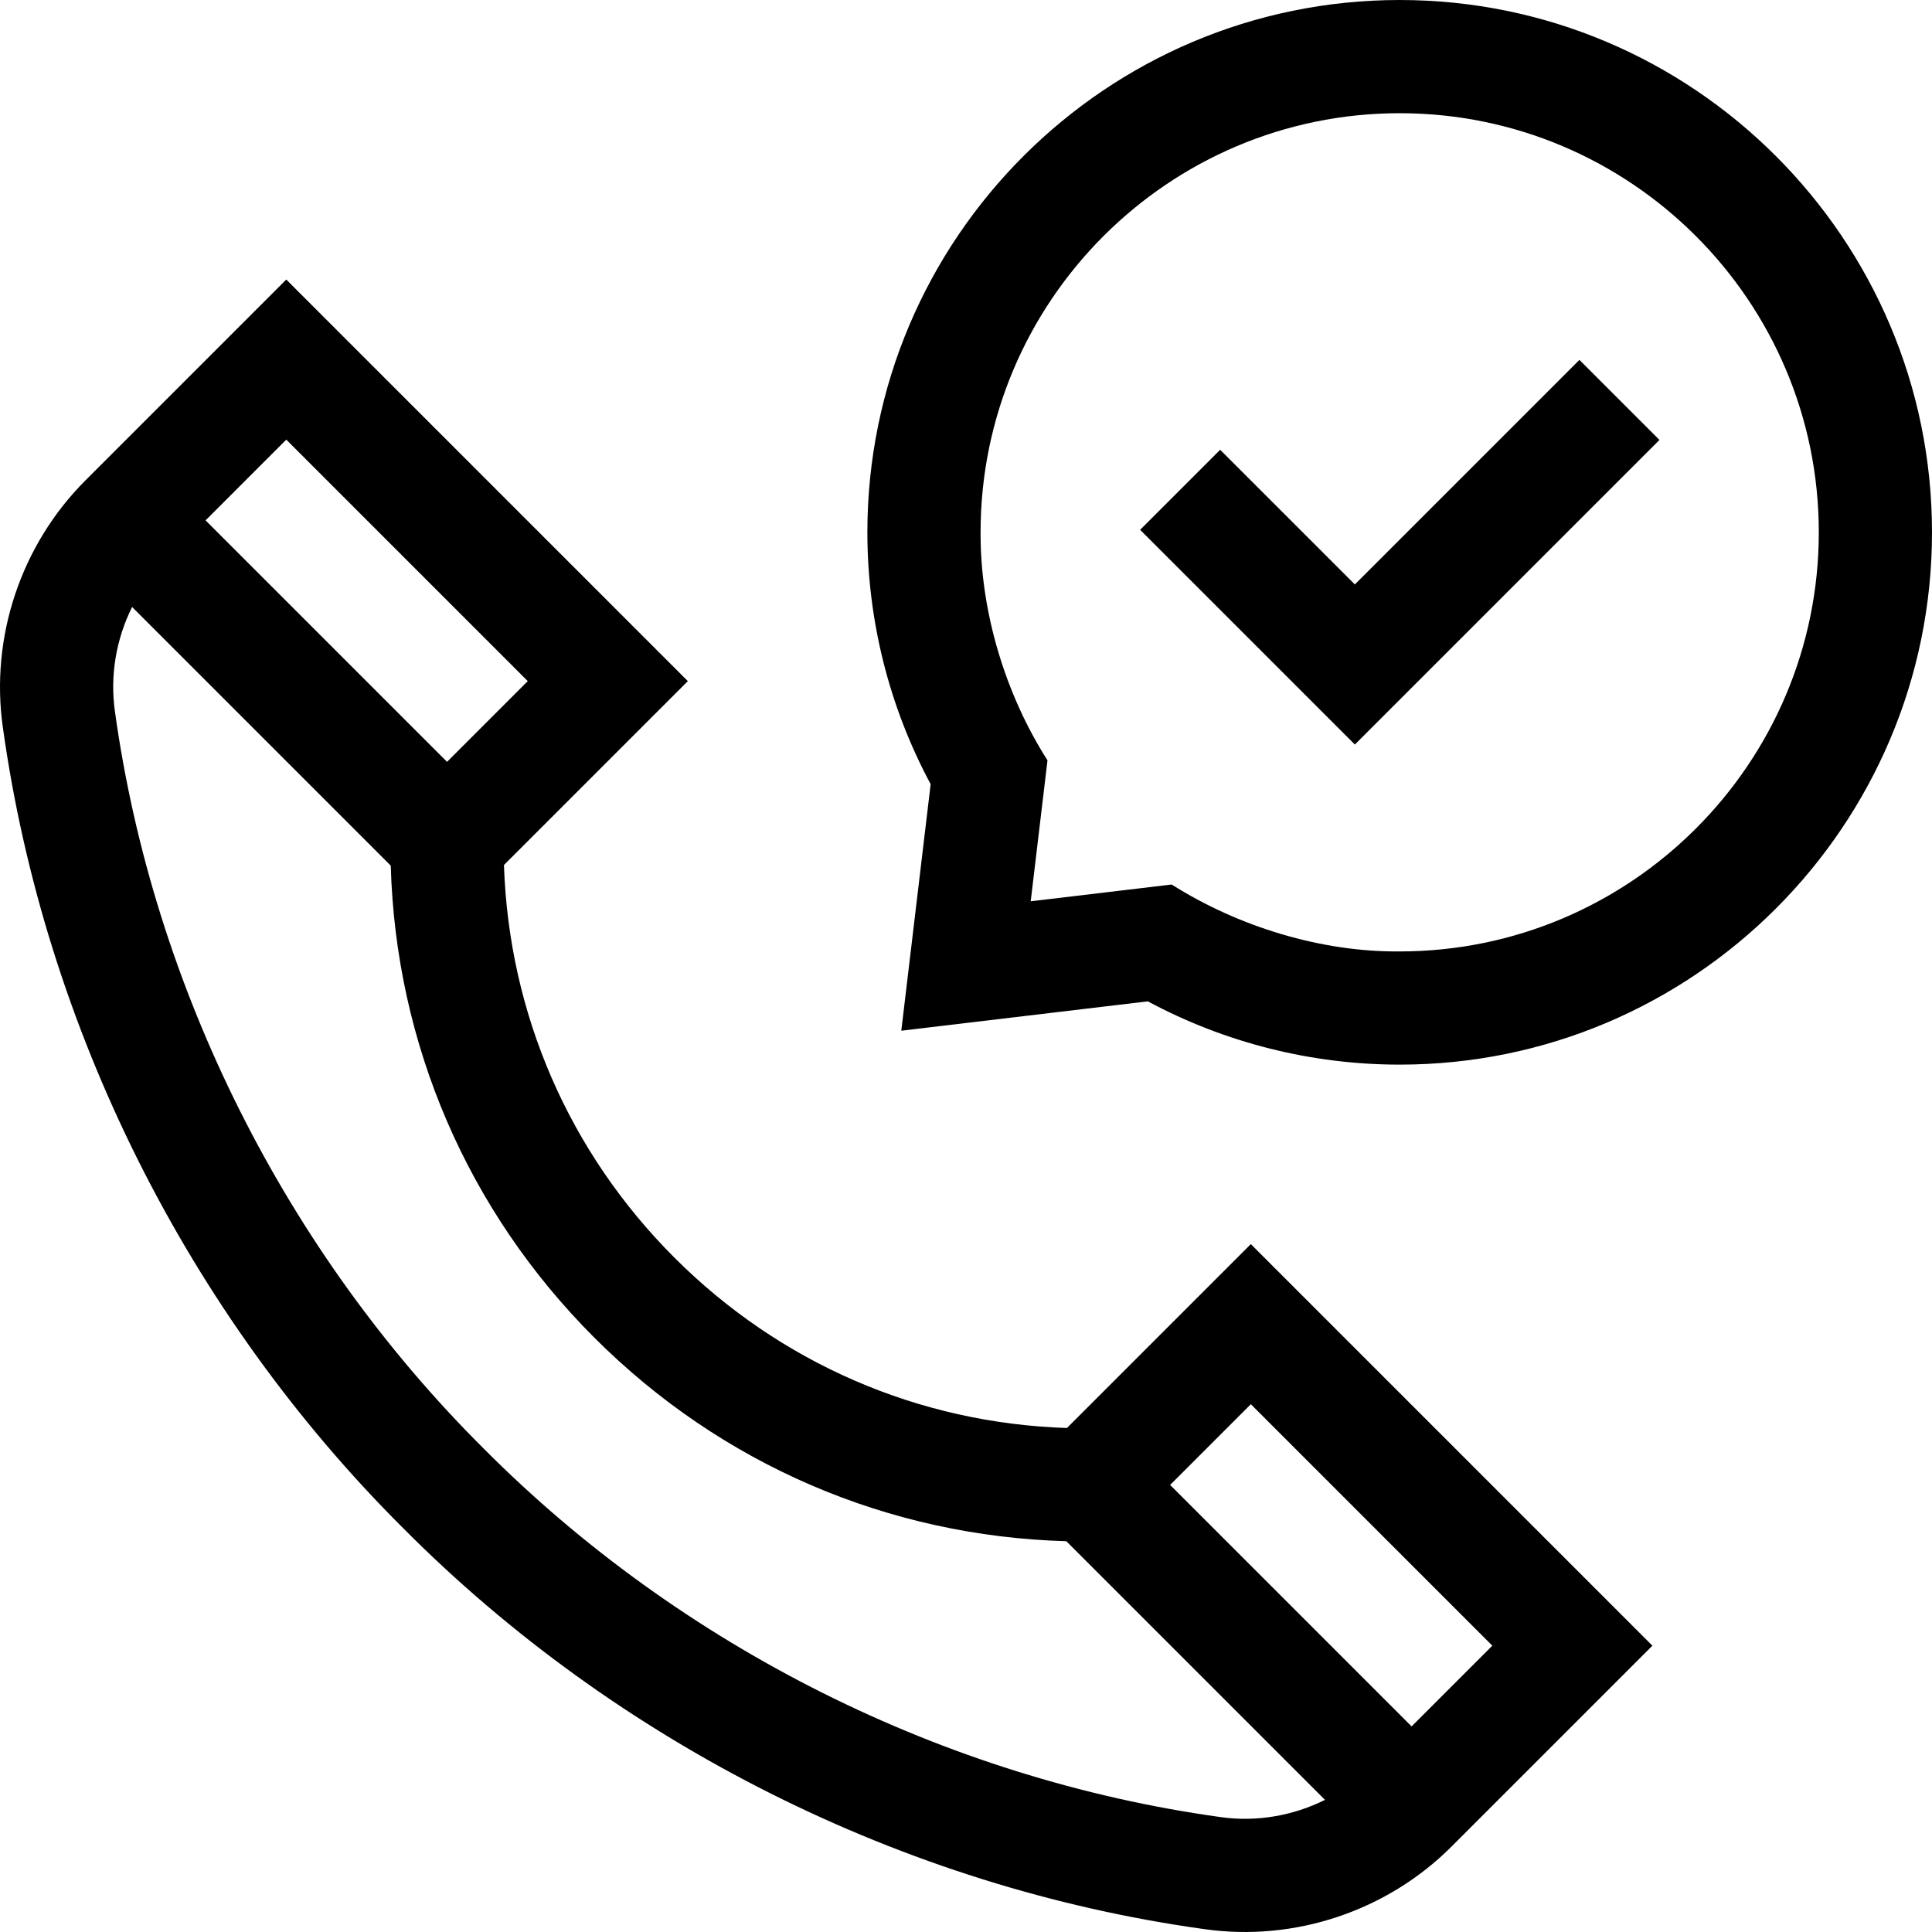 <svg id="Capa_1" enable-background="new 0 0 512 512" height="512" viewBox="0 0 512 512" width="512" xmlns="http://www.w3.org/2000/svg"><g><path d="m359.052 154.885-35.694-35.693-21.212 21.213 56.906 56.907 80.724-80.726-21.213-21.212z"/><path d="m282.75 378.438c-39.313-1.285-76.058-17.187-104.032-45.16-27.958-27.956-43.861-64.675-45.164-104.042l48.731-48.732-106.42-106.419-53.227 53.227c-17.092 17.091-25.273 41.553-21.885 65.435 11.064 79.465 48.921 155.293 106.151 212.291 56.556 56.877 132.402 95.149 212.351 106.214 23.875 3.376 48.327-4.807 65.409-21.889l53.24-53.24-106.42-106.42zm-206.885-261.927 63.993 63.993-21.389 21.391-63.993-63.993zm247.59 365.036c-73.101-10.142-142.877-44.987-195.332-97.717-52.215-51.974-87.467-121.78-97.668-195.297-1.351-9.522.329-19.191 4.553-27.672l68.546 68.546c1.334 47.269 20.342 91.479 53.95 125.086 33.606 33.603 77.812 52.608 125.077 53.942l68.549 68.549c-8.479 4.226-18.15 5.91-27.675 4.563zm50.632-24.034-63.993-63.993 21.39-21.39 63.993 63.993z"/><path d="m370.932 0c-77.785 0-141.069 63.283-141.069 141.068 0 23.341 5.784 46.304 16.77 66.742l-7.78 65.338 65.338-7.78c20.437 10.985 43.399 16.769 66.741 16.769 77.785 0 141.068-63.283 141.068-141.068s-63.283-141.069-141.068-141.069zm0 252.137c-20.682.201-42.682-6.504-60.429-17.733l-37.355 4.448 4.448-37.354c-11.05-17.294-17.84-39.275-17.733-60.429-.001-61.244 49.825-111.069 111.069-111.069s111.068 49.825 111.068 111.068-49.825 111.069-111.068 111.069z"/></g></svg>
